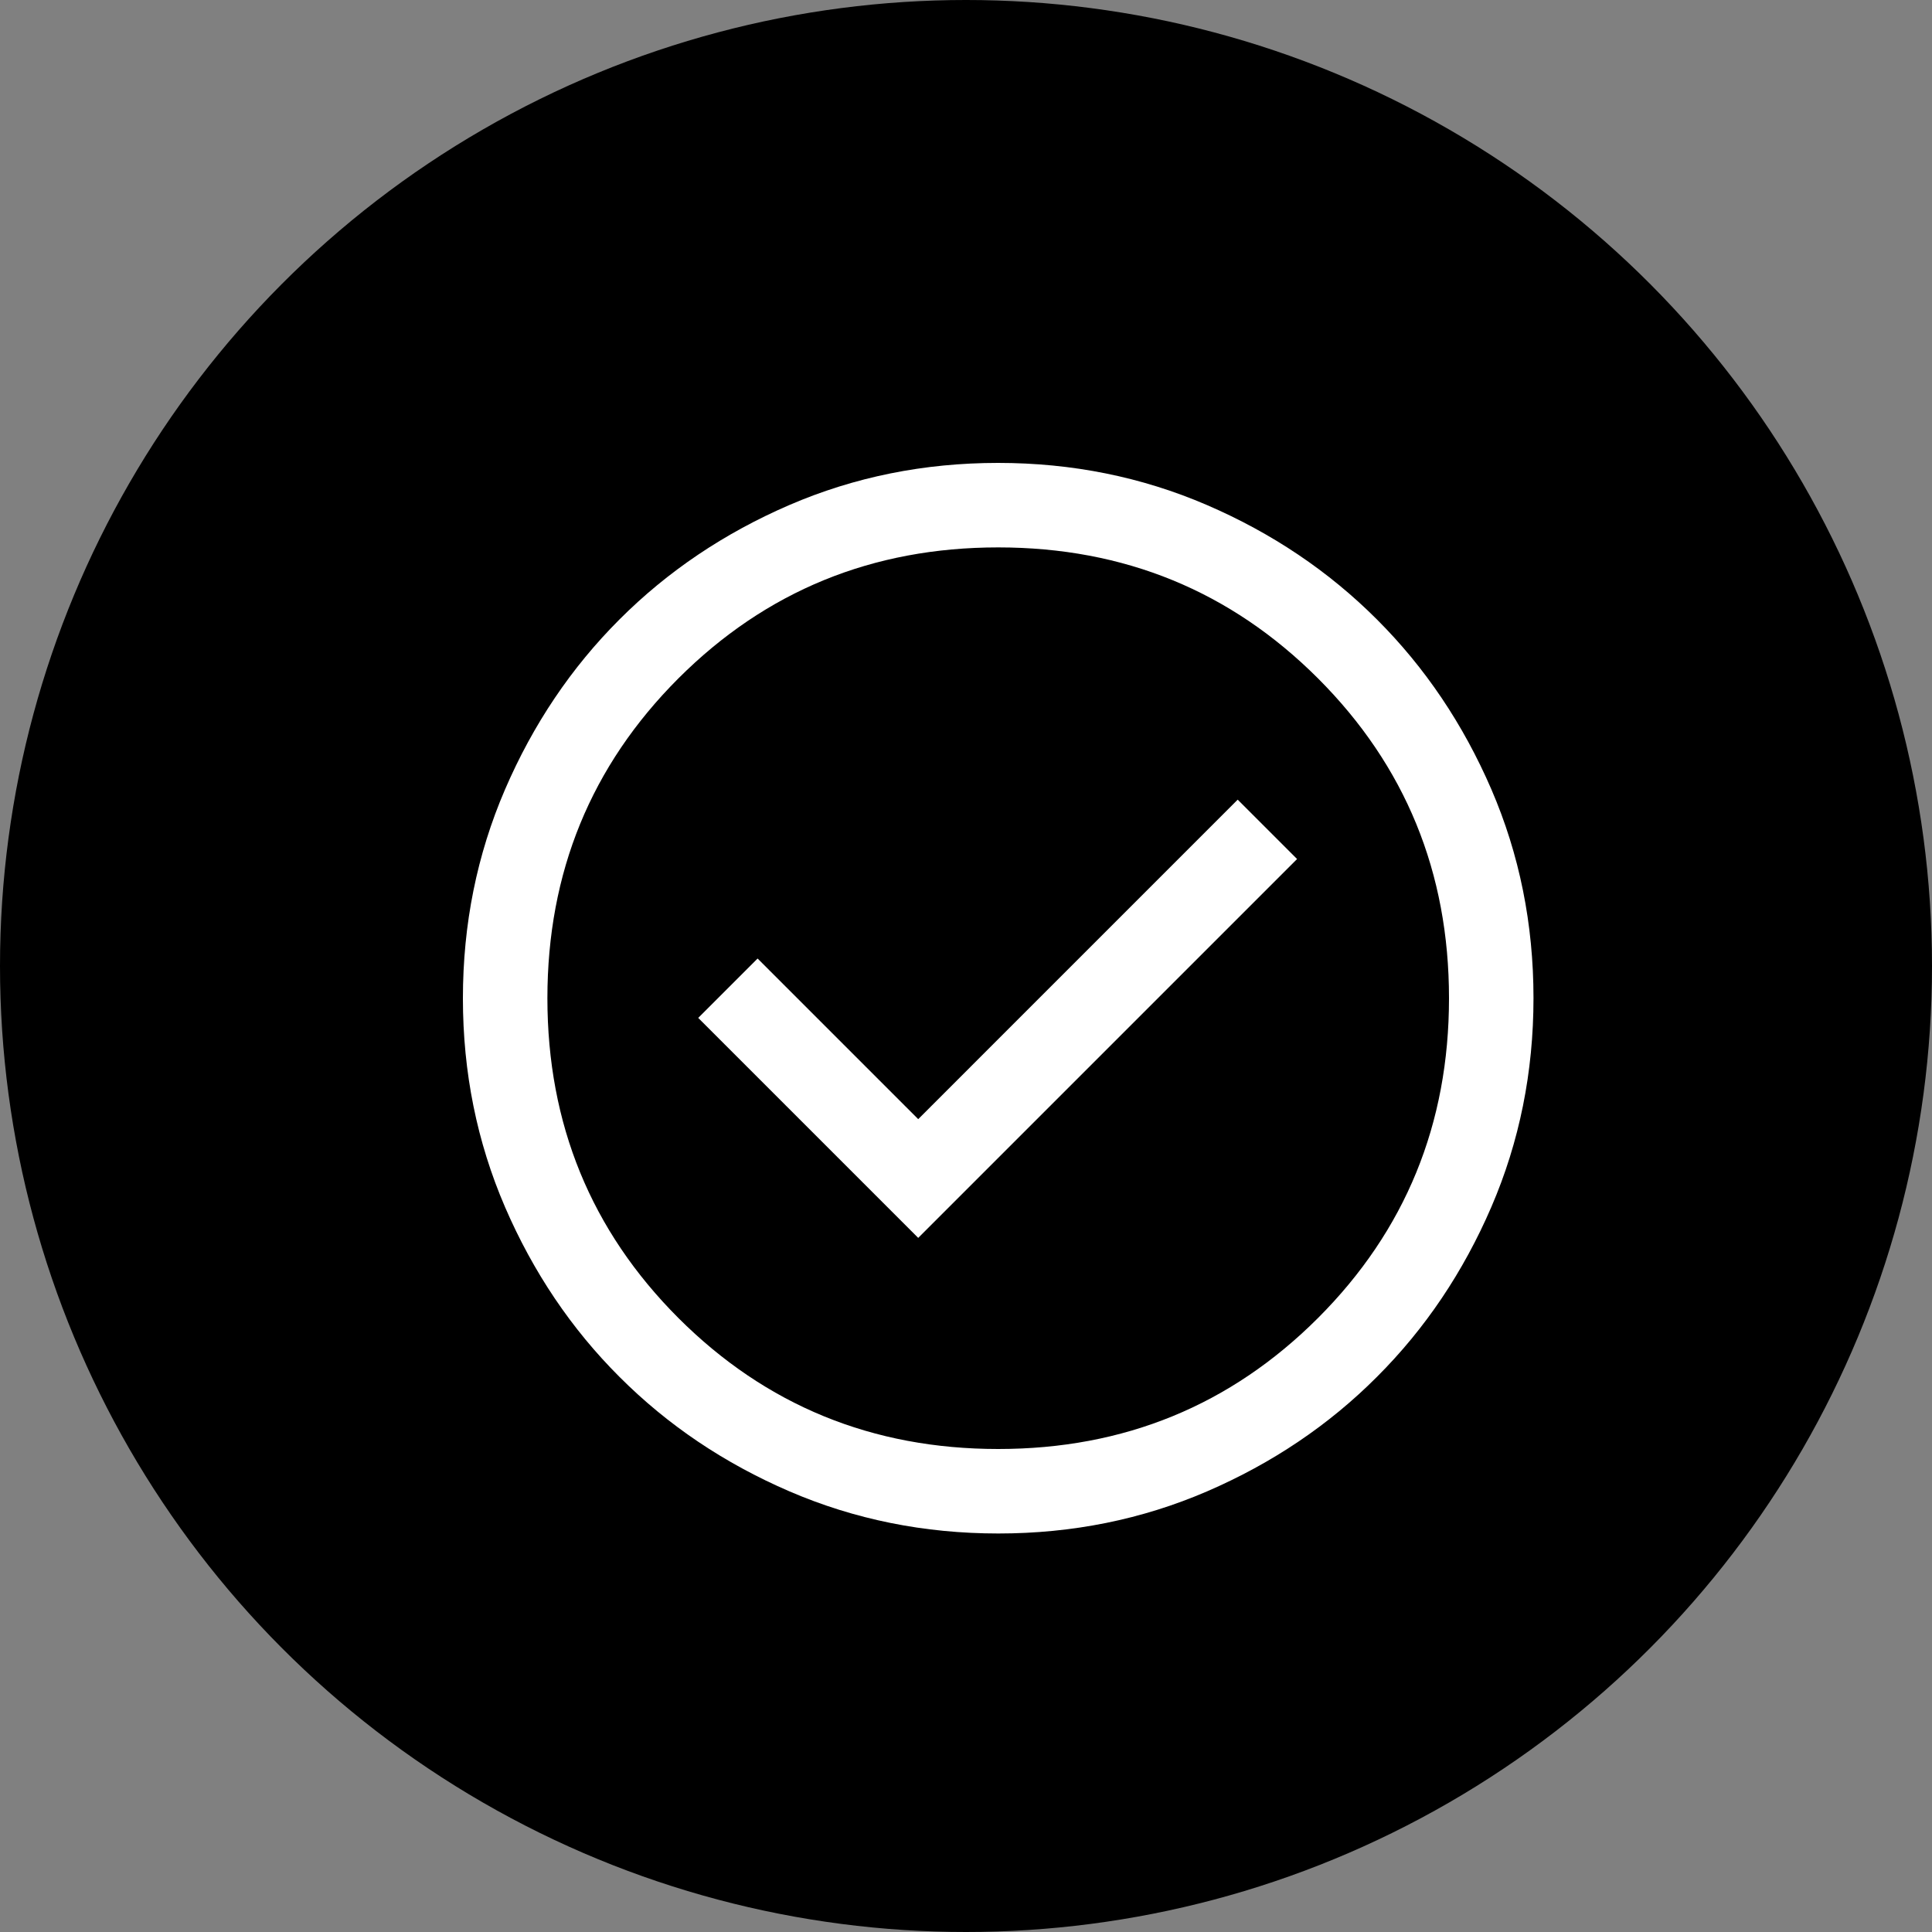 <svg width="30" height="30" viewBox="0 0 30 30" fill="none" xmlns="http://www.w3.org/2000/svg">
<rect x="0" y="0" width="30" height="30" fill="#808080" stroke="none"/>
<circle cx="15" cy="15" r="15" fill="black"/>
<mask id="mask0_4070_2603" style="mask-type:alpha" maskUnits="userSpaceOnUse" x="5" y="5" width="21" height="21">
<rect x="5" y="5" width="21" height="21" fill="#D9D9D9"/>
</mask>
<g mask="url(#mask0_4070_2603)">
<path d="M14.258 19.222L20.141 13.339L19.219 12.417L14.258 17.378L11.764 14.884L10.842 15.806L14.258 19.222ZM15.502 23.812C14.352 23.812 13.271 23.594 12.259 23.158C11.248 22.722 10.368 22.13 9.62 21.381C8.871 20.634 8.279 19.754 7.842 18.743C7.406 17.732 7.188 16.651 7.188 15.502C7.188 14.352 7.406 13.271 7.842 12.259C8.278 11.248 8.87 10.368 9.618 9.62C10.366 8.871 11.246 8.279 12.257 7.842C13.268 7.406 14.349 7.188 15.498 7.188C16.648 7.188 17.729 7.406 18.741 7.842C19.752 8.278 20.632 8.87 21.38 9.618C22.129 10.366 22.721 11.246 23.158 12.257C23.594 13.268 23.812 14.349 23.812 15.498C23.812 16.648 23.594 17.729 23.158 18.741C22.722 19.752 22.13 20.632 21.381 21.38C20.634 22.129 19.754 22.721 18.743 23.158C17.732 23.594 16.651 23.812 15.502 23.812ZM15.5 22.5C17.454 22.5 19.109 21.822 20.466 20.466C21.822 19.109 22.5 17.454 22.5 15.5C22.5 13.546 21.822 11.891 20.466 10.534C19.109 9.178 17.454 8.5 15.5 8.5C13.546 8.5 11.891 9.178 10.534 10.534C9.178 11.891 8.5 13.546 8.5 15.5C8.5 17.454 9.178 19.109 10.534 20.466C11.891 21.822 13.546 22.5 15.5 22.5Z" fill="white"/>
</g>
</svg>

